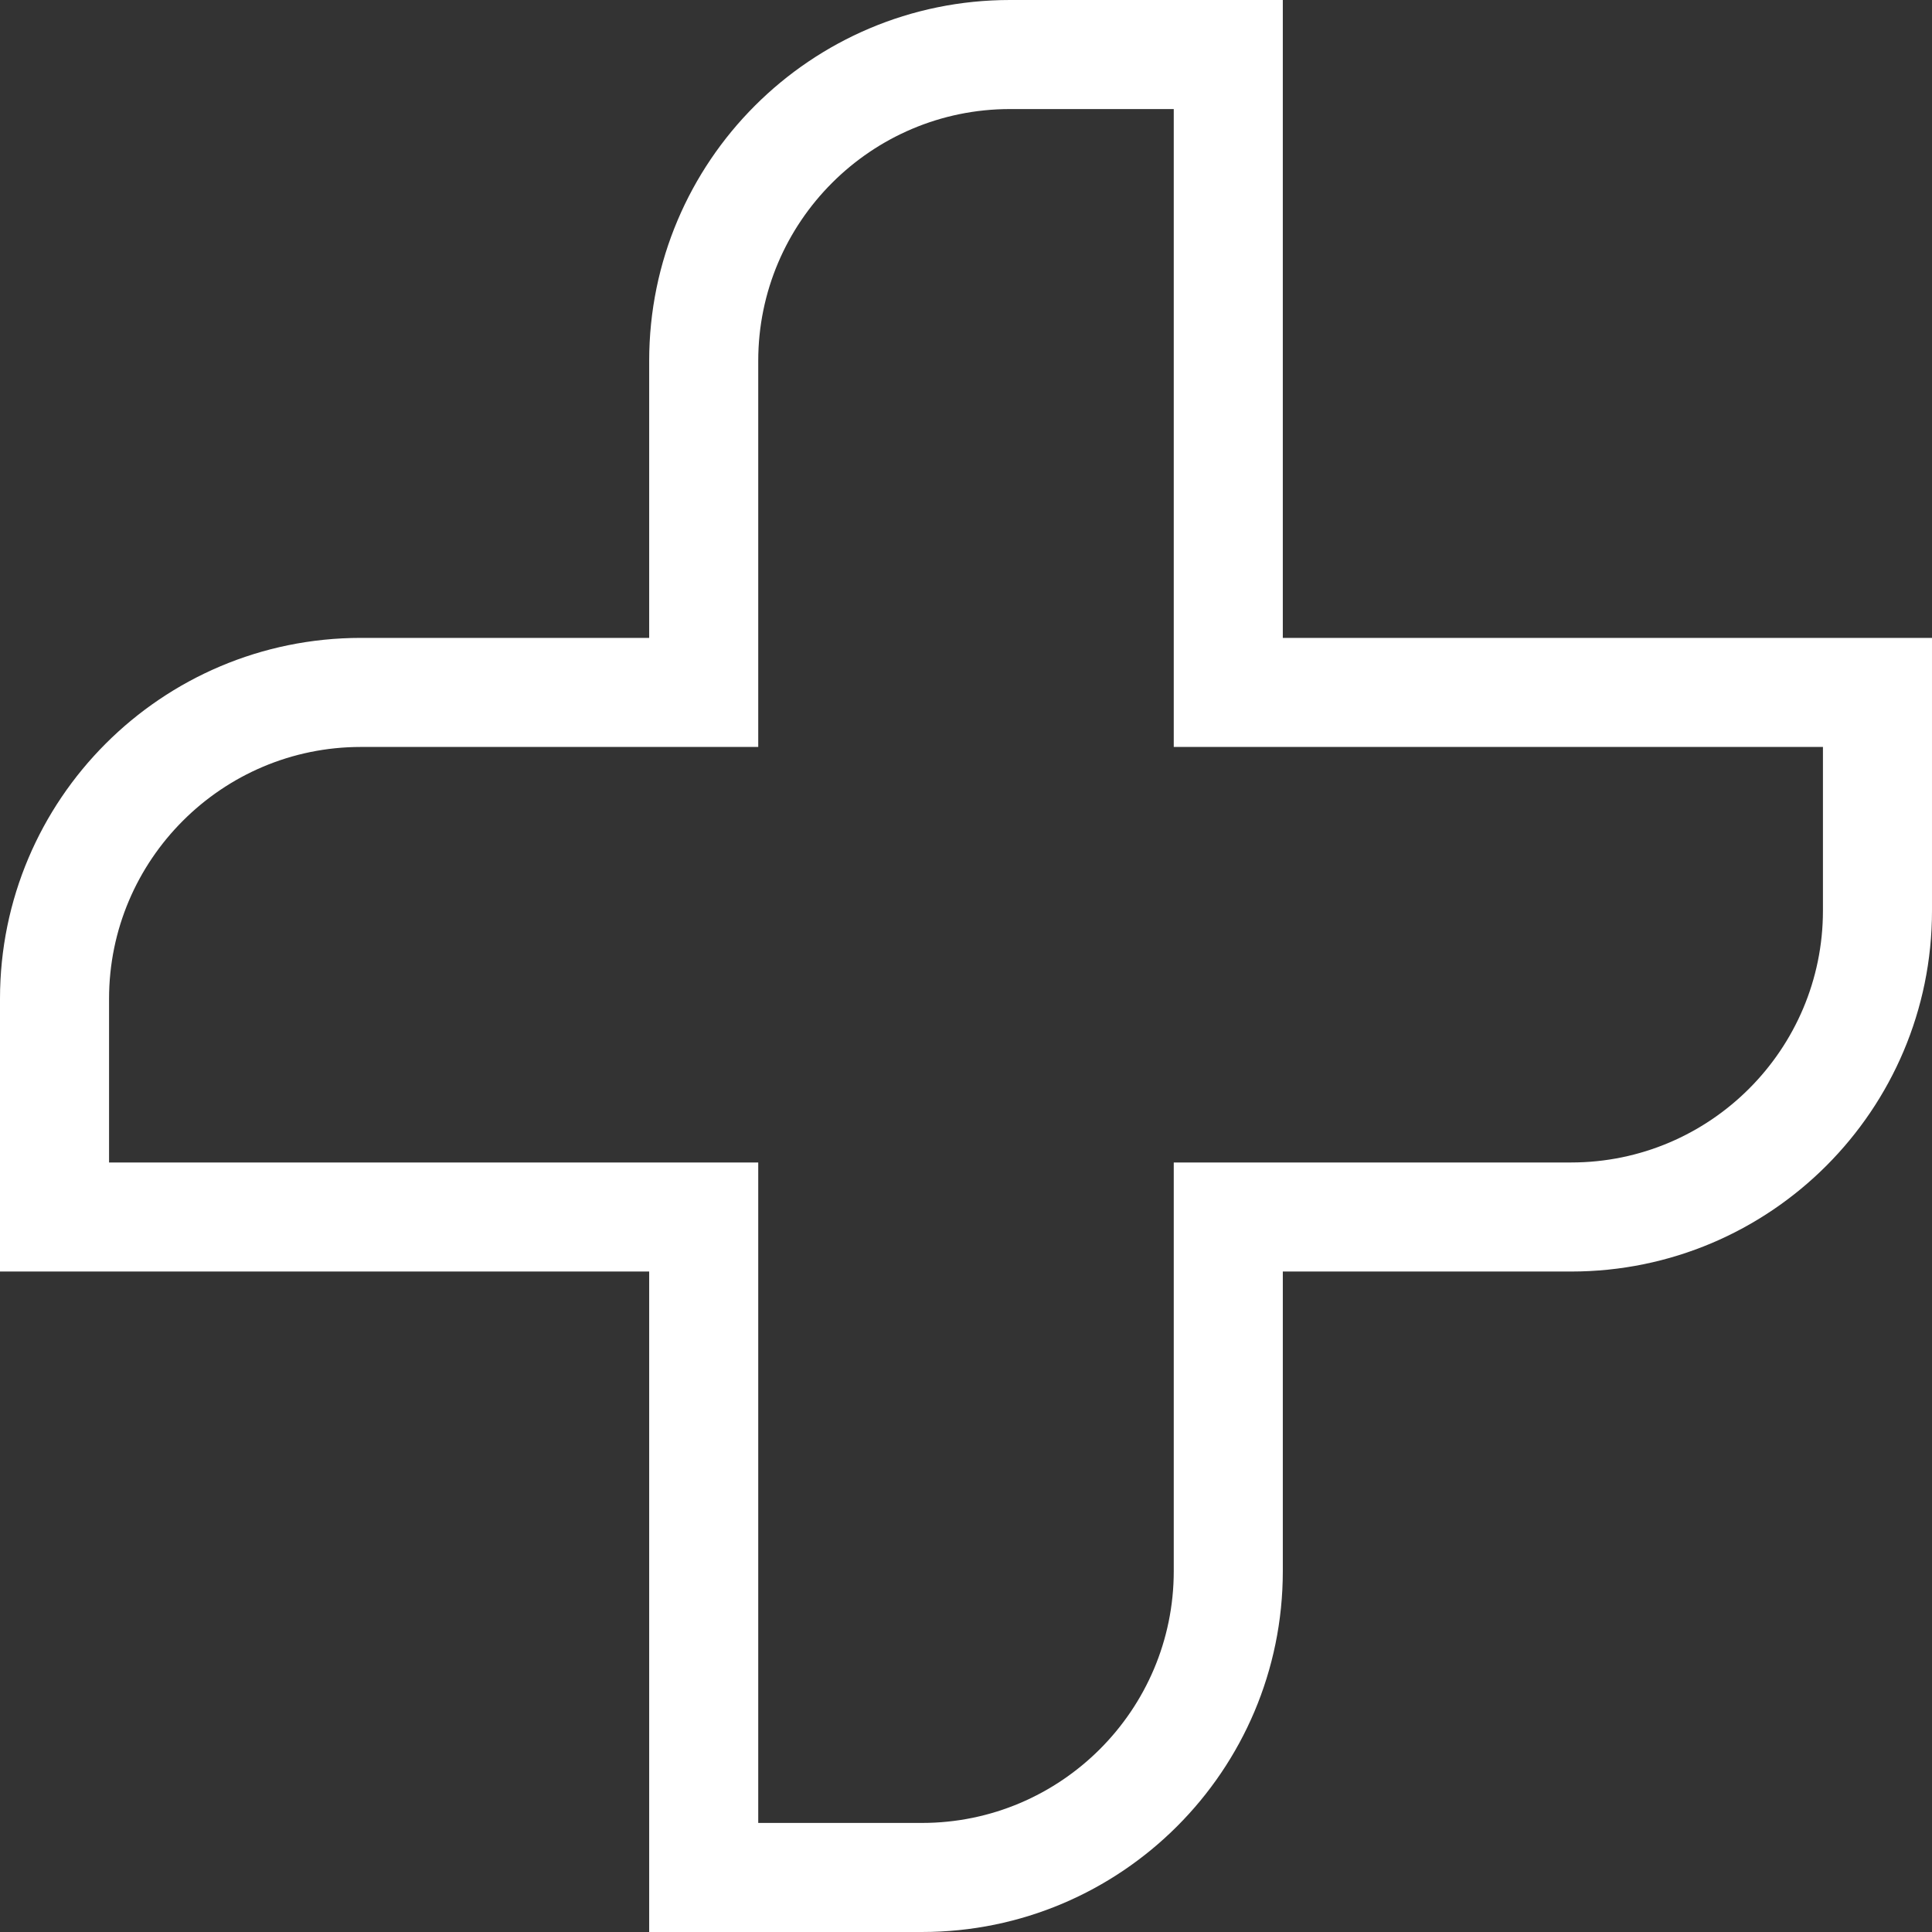 <svg xmlns="http://www.w3.org/2000/svg" width="372.028" height="372.028" viewBox="0 0 372.028 372.028"><rect x="0" y="0" width="372.028" height="372.028" fill="#333333" stroke="none"/><g data-name="Tracciato 133" fill="none"><path d="M372.028 122.834v52.53a69.5 69.5 0 01-69.484 69.484H247.02v57.7a69.5 69.5 0 01-69.484 69.484H125.01V244.847H0v-52.53a69.5 69.5 0 0169.484-69.484h55.526V69.485A69.5 69.5 0 01194.495.001h52.528v122.833z"/><path d="M194.492 21c-26.735 0-48.485 21.75-48.485 48.484v74.35H69.484C42.75 143.834 21 165.584 21 192.317v31.53h125.007v127.18h31.529c26.734 0 48.484-21.75 48.484-48.483v-78.697h76.524c26.734 0 48.484-21.75 48.484-48.484v-31.53H226.02V21h-31.528m0-21h52.528v122.834h125.008v52.53c0 38.362-31.121 69.483-69.484 69.483H247.02v57.697c0 38.36-31.124 69.484-69.484 69.484h-52.53v-127.18H0v-52.53c0-38.36 31.124-69.484 69.484-69.484h55.523v-53.35C125.007 31.12 156.13 0 194.492 0z" fill="#fff"/></g></svg>